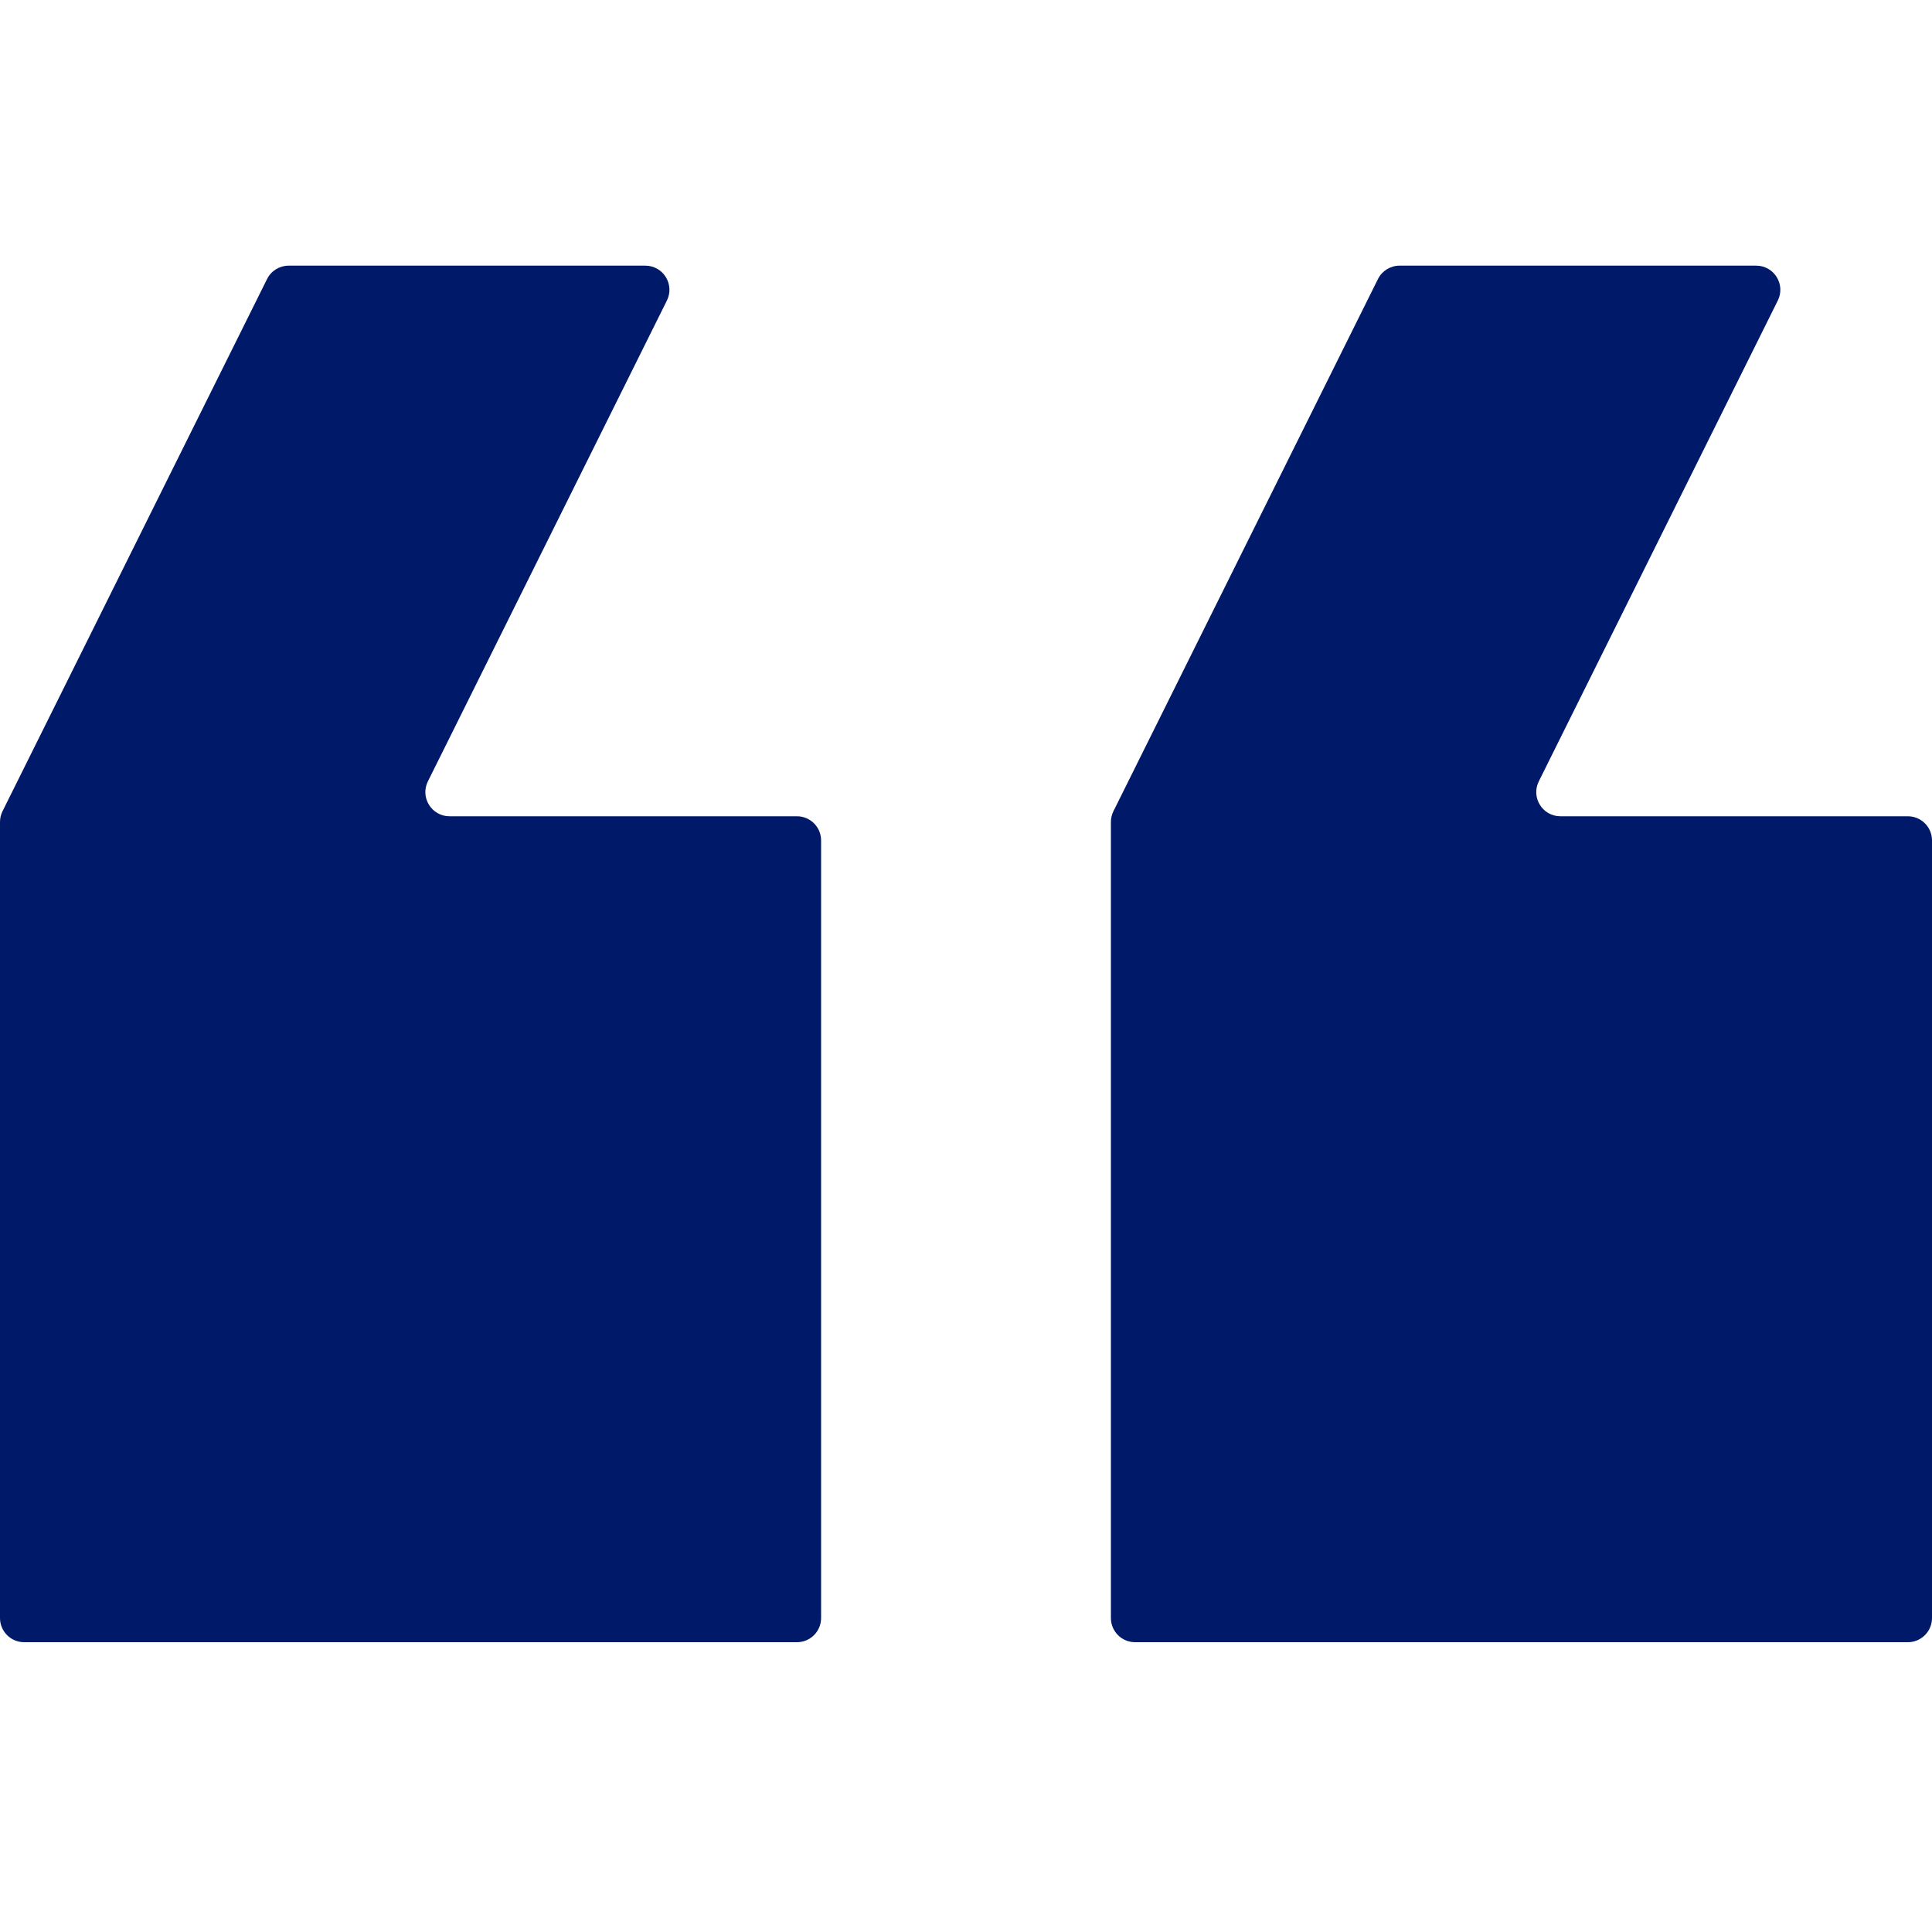 <?xml version="1.0" encoding="UTF-8"?> <svg xmlns="http://www.w3.org/2000/svg" width="80" height="80" viewBox="0 0 80 80" fill="none"> <path d="M80 34.8C80 34.248 79.552 33.8 79 33.8H64.614C63.871 33.8 63.388 33.02 63.718 32.355L73.615 12.445C73.945 11.78 73.462 11 72.72 11H57.953C57.574 11 57.227 11.215 57.058 11.555L46.105 33.59C46.036 33.728 46 33.88 46 34.035V67C46 67.552 46.448 68 47 68H79C79.552 68 80 67.552 80 67V34.8Z" fill="#001A69"></path> <path d="M33 68C33.552 68 34 67.552 34 67V34.8C34 34.248 33.552 33.8 33 33.8H18.614C17.872 33.8 17.388 33.02 17.718 32.355L27.615 12.445C27.945 11.78 27.462 11 26.72 11H11.953C11.573 11 11.227 11.215 11.058 11.555L0.105 33.59C0.036 33.728 2.38419e-07 33.88 2.38419e-07 34.035V67C2.38419e-07 67.552 0.448 68 1 68H33Z" fill="#001A69"></path> </svg> 